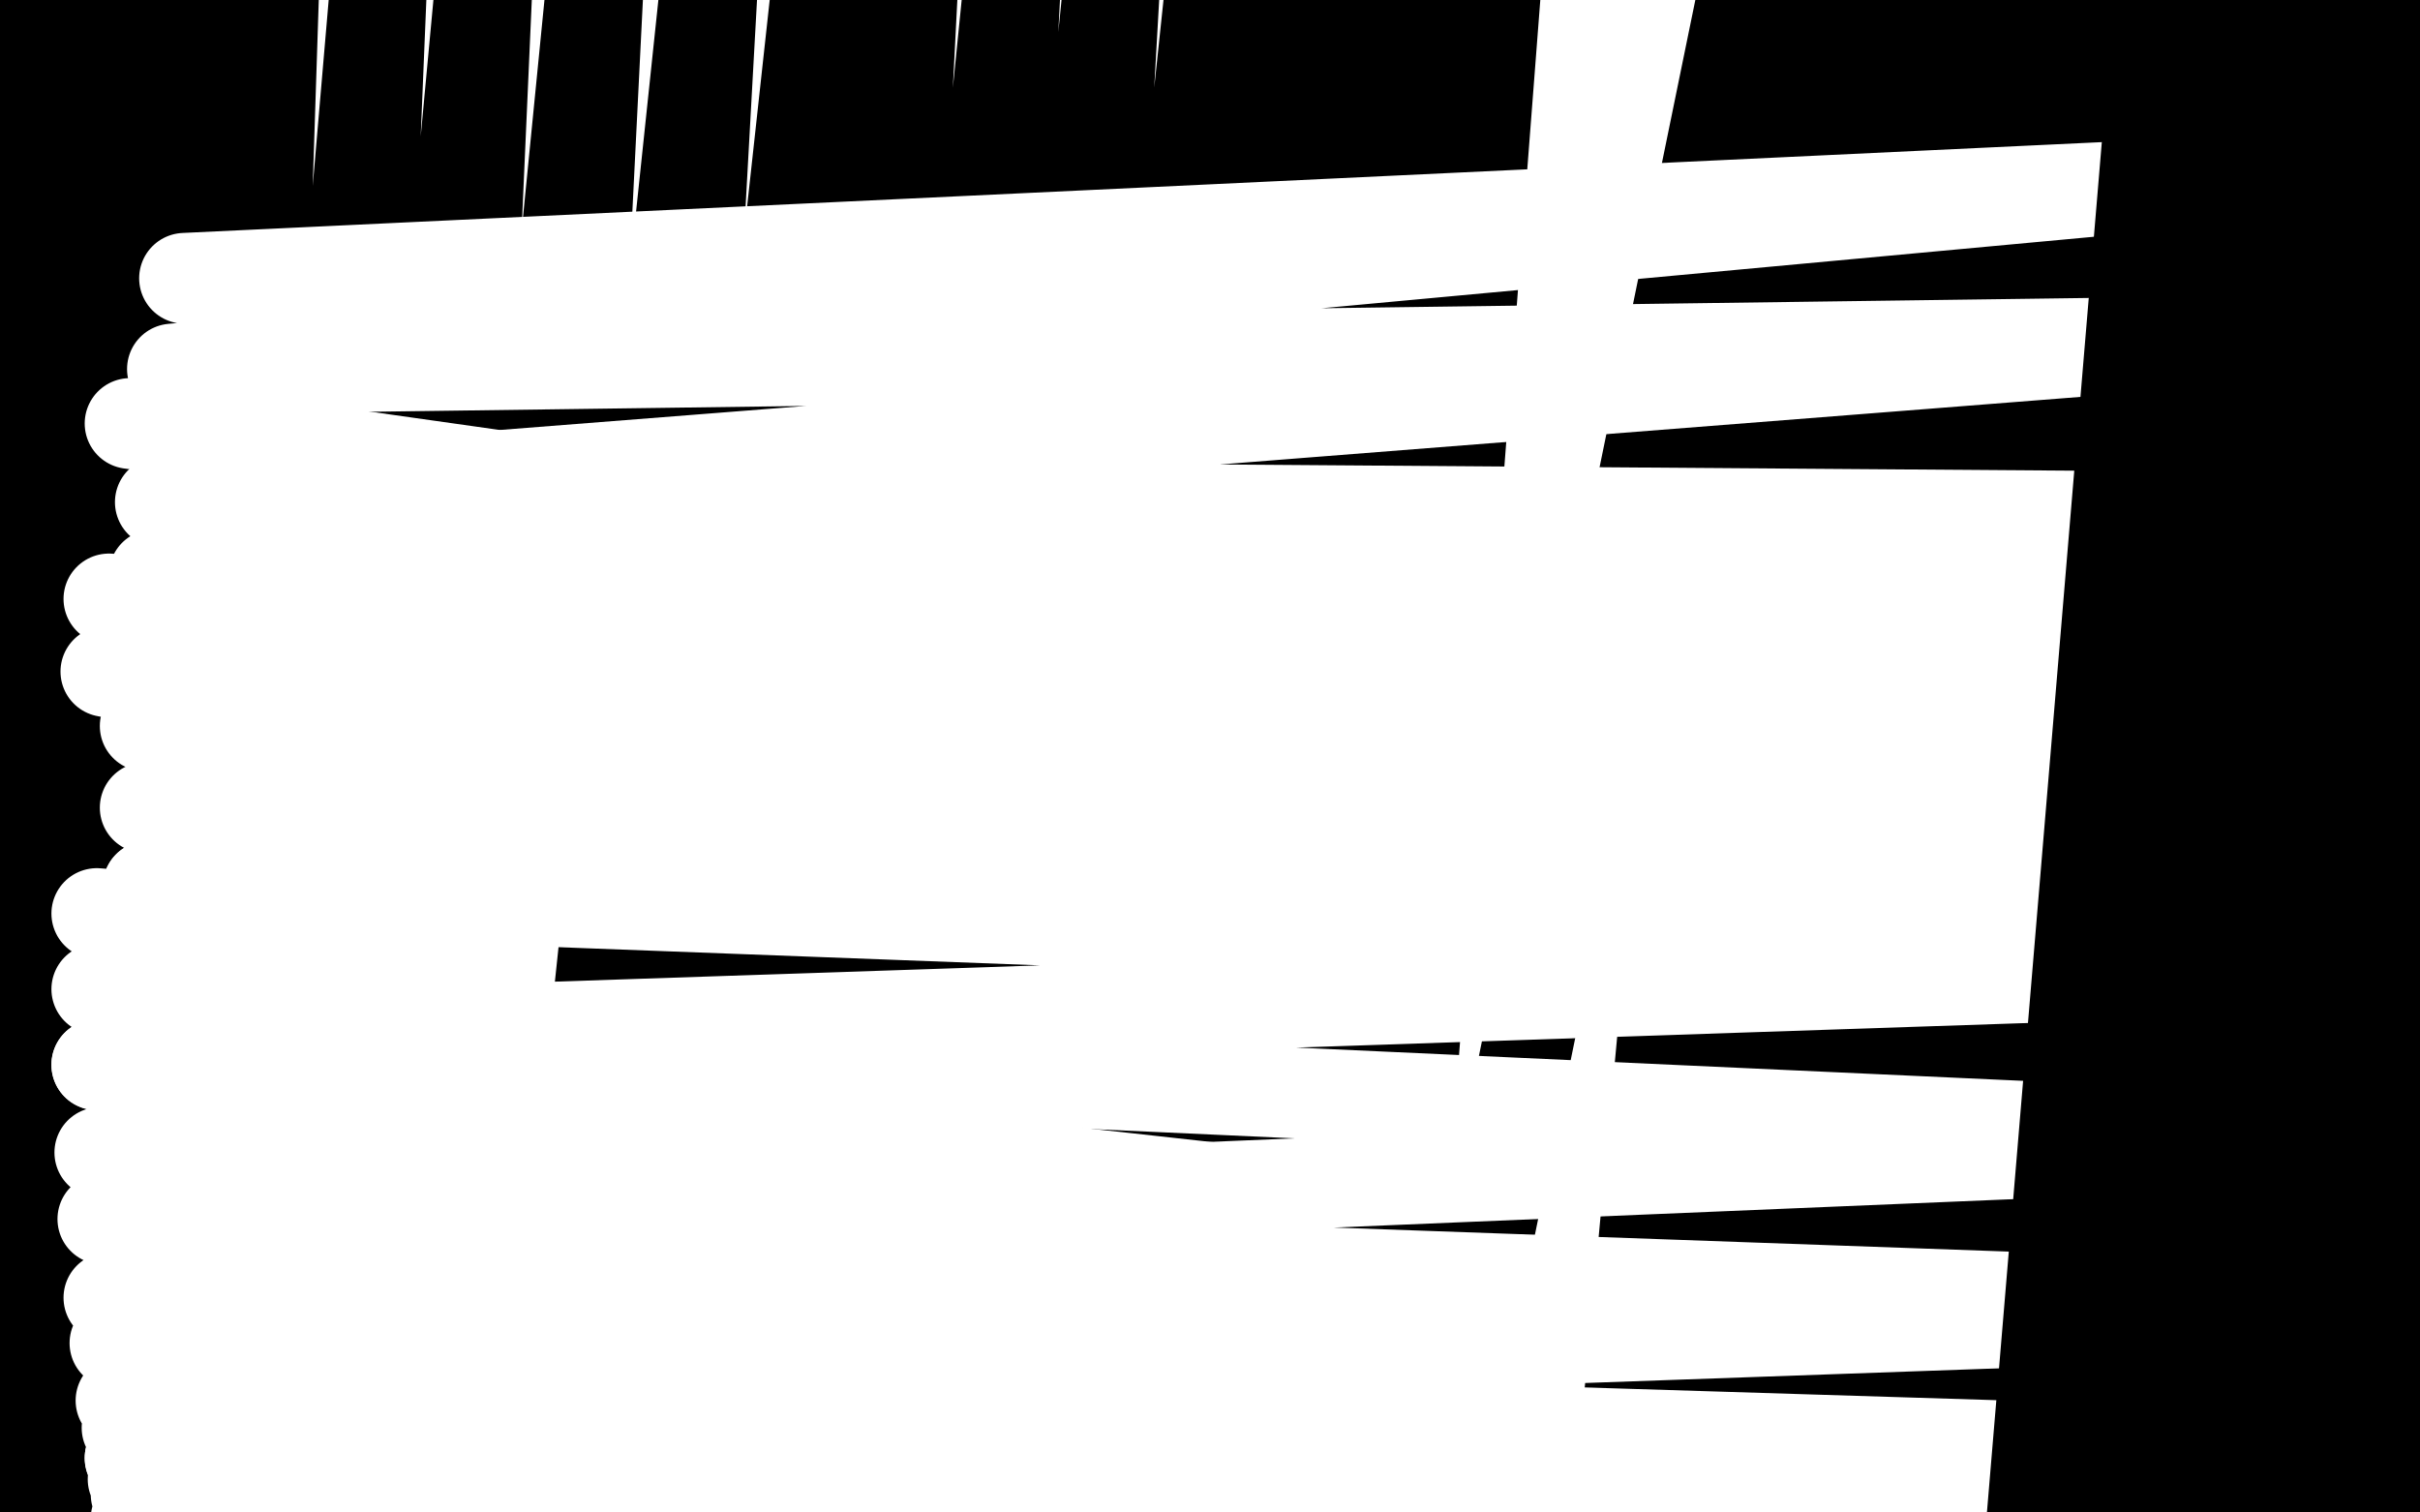 <?xml version="1.0" standalone="no"?>
<!DOCTYPE svg PUBLIC "-//W3C//DTD SVG 1.1//EN"
"http://www.w3.org/Graphics/SVG/1.1/DTD/svg11.dtd">

<svg width="800" height="500" version="1.1" xmlns="http://www.w3.org/2000/svg" xmlns:xlink="http://www.w3.org/1999/xlink" style="stroke-antialiasing: false"><desc>This SVG has been created on https://colorillo.com/</desc><rect x='0' y='0' width='800' height='500' style='fill: rgb(255,255,255); stroke-width:0' /><polyline points="576,125 606,324 606,324 573,106 573,106 607,340 607,340 573,87 573,87 609,358 609,358 574,64 574,64 614,383 614,383 585,42 585,42 618,401 618,401 596,23 596,23 623,423 623,423 603,6 603,6 630,439 609,-5 640,457 614,-15 646,474 620,-25 655,493 629,-37 661,507 641,-50 668,516 648,-50 679,528 656,-50 686,537 661,-50 692,543 663,-50 696,550 666,-50 696,556 666,-50 696,561 662,-50 686,566 650,-50 663,573 628,-50 639,581 601,-50 608,584 570,-50 576,587 536,-50 541,587 499,-50 506,587 459,-50 470,588 420,-50 427,593 380,-50 388,598 338,-50 354,604 294,-50 321,611 254,-50 287,617 214,-50 250,625 177,-50 214,631 144,-50 185,636 109,-50 153,640 80,-50 125,643 50,-50 102,643 30,-50 78,644 8,-50 58,644 -13,-50 38,645 -30,-50 23,645 -43,-50 8,645 -50,-50 -5,645 -50,-50 -14,645 -50,-50 -21,645 -50,-50 -25,644 -50,-50 -27,643 -50,-50 -28,642 -50,-50 -28,642 -50,-50 -28,642 -50,-50 -25,640 -47,-50 -14,639 -27,-50 8,632 6,-50 31,620 232,-50 221,557 264,-50 253,553 297,-50 283,551 329,-50 313,550 360,-50 342,550 390,-50 369,550 420,-50 398,550 449,-50 427,551 478,-50 456,553 509,-50 484,554 537,-50 515,555 568,-50 545,555 597,-50 573,555 626,-50 600,555 648,-50 629,555 678,-50 655,555 700,-50 681,554 723,-50 703,553 746,-50 725,553 762,-50 746,553 779,-50 761,553 794,-50 772,553 803,-50 784,553 812,-50 790,554 819,-50 796,554 824,-50 799,555 828,-50 800,555 829,-50 801,555 830,-50 801,555 830,-50 797,556 828,-50 790,556 824,-50 779,557 819,-50 767,560 811,-50 756,562 797,-50 746,565 788,-50 736,566 775,-50 729,568 761,-50 717,568 749,-50 707,568 740,-50 695,568 730,-50 684,566 713,-50 670,565 701,-50 656,564 683,-50 640,562 663,-50 620,561 642,-50 600,561 617,-50 576,561 590,-50 553,561 562,-50 525,564 530,-50 497,566 493,-50 469,571 457,-50 438,577 352,-50 346,592 321,-50 315,593 293,-50 287,593 265,-50 259,593 237,-50 232,593 207,-50 208,592 177,-50 182,590 148,-50 154,590 120,-50 130,589 91,-50 105,588 61,-50 77,587 32,-50 50,587 4,-50 23,587 -24,-50 -2,590 -50,-50 -23,593 -50,-50 -45,594 -50,-50 -50,595 -50,-50 -50,595 -50,-50 -50,595 -50,-50 -50,595 -50,-50 -50,595" style="fill: none; stroke: #000000; stroke-width: 30; stroke-linejoin: round; stroke-linecap: round; stroke-antialiasing: false; stroke-antialias: 0; opacity: 1.0"/>
<polyline points="62,316 764,334 60,354 766,351 58,371 771,378 55,403 776,388 54,414 778,396 52,425 783,403 51,434 786,407 52,442 788,410 52,445 791,412 52,448 793,413 52,449 792,412 53,446 794,410 53,438 794,370 50,359 792,353 48,332 791,332 45,306 789,305 43,271 789,279 42,240 788,258 43,214 787,232 46,188 783,190 55,148 778,169 59,128 775,149 63,112 772,136 67,97 771,115 69,90 769,96 74,80 769,89 74,79 770,86 74,79 771,83 74,79 779,87 68,94 790,97 61,110 802,109 53,127 819,137 42,153 832,161 32,177 845,189 22,204 855,219 14,233 866,245 7,265 870,277 4,299 876,308 -1,332 878,361 -3,386 876,394 -5,423 876,409 -6,437 876,420 -8,450 875,438 -11,466 875,445 -13,470 875,452 -13,472 875,458 -14,474 875,457 -11,466 867,449 -3,436 850,423 6,403 839,408 11,383 826,387 16,365" style="fill: none; stroke: #ffffff; stroke-width: 30; stroke-linejoin: round; stroke-linecap: round; stroke-antialiasing: false; stroke-antialias: 0; opacity: 1.0"/>
<polyline points="553,102 537,85 537,85 525,321 525,321 526,69 526,69 507,336 507,336 514,54 514,54 482,360 482,360 495,44 495,44 464,387 464,387 474,34 474,34 445,412 445,412 454,23 454,23 426,435 426,435 435,8 435,8 409,459 409,459 381,-38 381,-38 348,513 348,513" style="fill: none; stroke: #000000; stroke-width: 30; stroke-linejoin: round; stroke-linecap: round; stroke-antialiasing: false; stroke-antialias: 0; opacity: 1.0"/>
<polyline points="16,365 816,368 19,339 804,348 20,321 794,324 22,293 784,297 24,272 773,267 24,244 756,204 25,192" style="fill: none; stroke: #ffffff; stroke-width: 30; stroke-linejoin: round; stroke-linecap: round; stroke-antialiasing: false; stroke-antialias: 0; opacity: 1.0"/>
<polyline points="348,513 369,-49 329,531 352,-50 310,544 340,-50 291,556 324,-50 270,570 308,-50 250,582 287,-50 231,590 264,-50 208,599 241,-50 185,609 215,-50 159,621 191,-50 133,631 164,-50 105,639 144,-50 82,645 122,-50 62,648 106,-50 43,648" style="fill: none; stroke: #000000; stroke-width: 30; stroke-linejoin: round; stroke-linecap: round; stroke-antialiasing: false; stroke-antialias: 0; opacity: 1.0"/>
<polyline points="25,192 750,174 27,168 741,141 28,143 740,110 30,114 738,50 40,67 739,20 43,49 740,1 48,28 743,-15 53,17" style="fill: none; stroke: #ffffff; stroke-width: 30; stroke-linejoin: round; stroke-linecap: round; stroke-antialiasing: false; stroke-antialias: 0; opacity: 1.0"/>
<polyline points="43,648 89,-50 28,648 75,-50 14,648 61,-50 -1,648 45,-50 -12,648 32,-50 -25,648 22,-50 -35,648 10,-50 -45,648" style="fill: none; stroke: #000000; stroke-width: 30; stroke-linejoin: round; stroke-linecap: round; stroke-antialiasing: false; stroke-antialias: 0; opacity: 1.0"/>
<polyline points="53,17 745,-26 55,8 746,-31 57,1 749,-34 58,-2 749,-34 61,-6 752,-31 60,-5 754,-26 60,-5 760,2 59,0" style="fill: none; stroke: #ffffff; stroke-width: 30; stroke-linejoin: round; stroke-linecap: round; stroke-antialiasing: false; stroke-antialias: 0; opacity: 1.0"/>
<polyline points="-45,648 -1,-50 -50,648 -8,-50 -50,647 -14,-50 -50,647 -17,-50 -50,647 -10,-50 -44,642" style="fill: none; stroke: #000000; stroke-width: 30; stroke-linejoin: round; stroke-linecap: round; stroke-antialiasing: false; stroke-antialias: 0; opacity: 1.0"/>
<polyline points="59,0 764,19 58,9 766,41 55,27 768,63 53,46 776,116 49,90 778,146 45,116 781,178 43,140" style="fill: none; stroke: #ffffff; stroke-width: 30; stroke-linejoin: round; stroke-linecap: round; stroke-antialiasing: false; stroke-antialias: 0; opacity: 1.0"/>
<polyline points="-19,637 33,-50 8,633 61,-50 38,628 92,-50 70,626 128,-50 100,626 163,-50 133,628 200,-50 166,633" style="fill: none; stroke: #000000; stroke-width: 30; stroke-linejoin: round; stroke-linecap: round; stroke-antialiasing: false; stroke-antialias: 0; opacity: 1.0"/>
<polyline points="43,140 785,245 36,198 786,276 35,222 790,363 32,302 791,390 32,327 792,414 32,352" style="fill: none; stroke: #ffffff; stroke-width: 30; stroke-linejoin: round; stroke-linecap: round; stroke-antialiasing: false; stroke-antialias: 0; opacity: 1.0"/>
<polyline points="166,633 238,-50 200,636 275,-50 235,638 304,-50 269,638 338,-50 302,639 371,-50 332,640 405,-50 360,640 437,-50 387,640" style="fill: none; stroke: #000000; stroke-width: 30; stroke-linejoin: round; stroke-linecap: round; stroke-antialiasing: false; stroke-antialias: 0; opacity: 1.0"/>
<polyline points="32,352 794,436 33,381 796,456 34,403 796,475 36,429 800,486 38,444 800,501 40,463 802,515 42,472 805,528 43,482" style="fill: none; stroke: #ffffff; stroke-width: 30; stroke-linejoin: round; stroke-linecap: round; stroke-antialiasing: false; stroke-antialias: 0; opacity: 1.0"/>
<polyline points="387,640 468,-50 416,639 498,-50 445,638 586,-50 523,631 614,-50 547,626 642,-50 573,621" style="fill: none; stroke: #000000; stroke-width: 30; stroke-linejoin: round; stroke-linecap: round; stroke-antialiasing: false; stroke-antialias: 0; opacity: 1.0"/>
<polyline points="43,482 806,537 44,489 807,542 45,494 808,546 45,502 807,550 45,502 804,546 45,504" style="fill: none; stroke: #ffffff; stroke-width: 30; stroke-linejoin: round; stroke-linecap: round; stroke-antialiasing: false; stroke-antialias: 0; opacity: 1.0"/>
<polyline points="573,621 667,-50 596,616 690,-50 618,614 712,-50 640,610 735,-50 662,609 757,-50 684,606 777,-50 703,605 796,-50 722,604" style="fill: none; stroke: #000000; stroke-width: 30; stroke-linejoin: round; stroke-linecap: round; stroke-antialiasing: false; stroke-antialias: 0; opacity: 1.0"/>
<polyline points="45,504 797,507 48,479 793,482 50,459 783,433 53,407 771,377 50,344 765,320 49,293" style="fill: none; stroke: #ffffff; stroke-width: 30; stroke-linejoin: round; stroke-linecap: round; stroke-antialiasing: false; stroke-antialias: 0; opacity: 1.0"/>
<polyline points="722,604 812,-50 736,604 825,-50 751,604 838,-50 763,604 849,-50 774,604 857,-50 781,604 863,-50 790,604 867,-50 795,605 868,-50 799,606 869,-50 800,607" style="fill: none; stroke: #000000; stroke-width: 30; stroke-linejoin: round; stroke-linecap: round; stroke-antialiasing: false; stroke-antialias: 0; opacity: 1.0"/>
<polyline points="49,293 761,291 48,267 757,262 48,240 752,233 49,215 748,202 51,190 741,171 53,166 728,113 57,122 716,61 61,92" style="fill: none; stroke: #ffffff; stroke-width: 30; stroke-linejoin: round; stroke-linecap: round; stroke-antialiasing: false; stroke-antialias: 0; opacity: 1.0"/>
<polyline points="801,607 871,-50 801,609 869,-50 800,609 858,-50 792,609 841,-50 778,609 821,-50 759,607 799,-50 740,607 770,-50 716,607 746,-50 691,607 718,-50 663,606" style="fill: none; stroke: #000000; stroke-width: 30; stroke-linejoin: round; stroke-linecap: round; stroke-antialiasing: false; stroke-antialias: 0; opacity: 1.0"/>
</svg>
